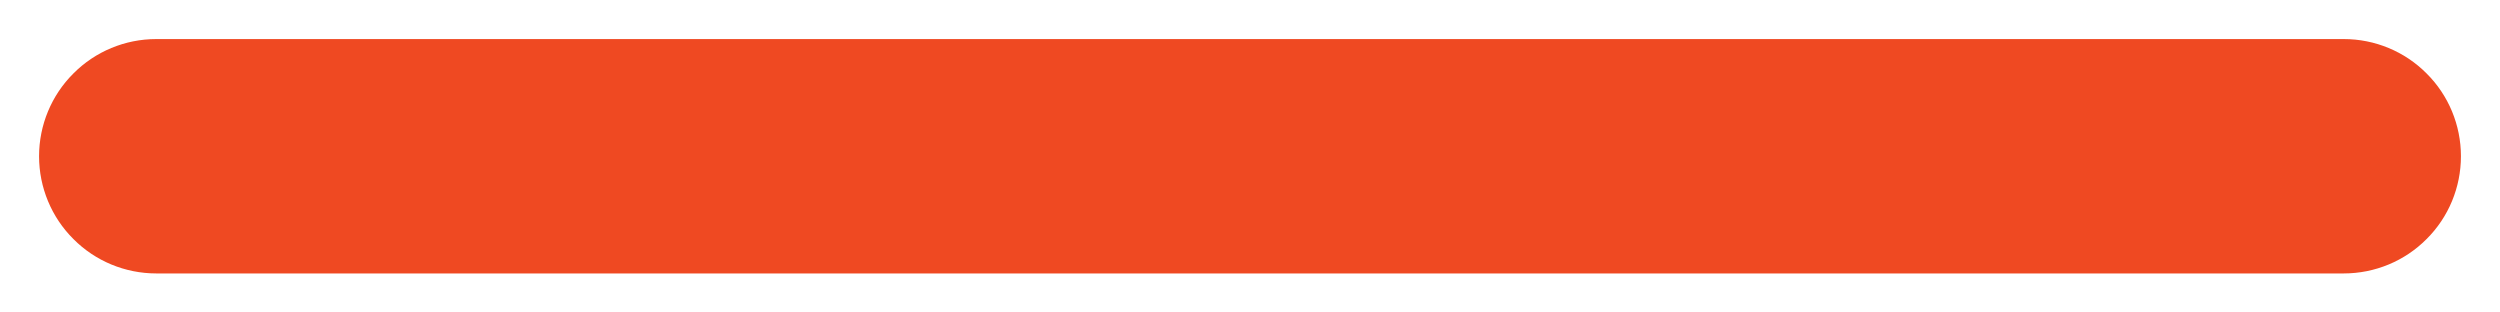 <svg width="16" height="2" viewBox="0 0 16 2" fill="none" xmlns="http://www.w3.org/2000/svg">
<path fill-rule="evenodd" clip-rule="evenodd" d="M0.25 1C0.25 0.801 0.329 0.61 0.47 0.47C0.61 0.329 0.801 0.25 1 0.25H15C15.199 0.25 15.39 0.329 15.53 0.47C15.671 0.61 15.75 0.801 15.75 1C15.75 1.199 15.671 1.39 15.53 1.53C15.39 1.671 15.199 1.75 15 1.75H1C0.801 1.75 0.61 1.671 0.47 1.53C0.329 1.39 0.25 1.199 0.25 1Z" fill="#EF4922"/>
</svg>
